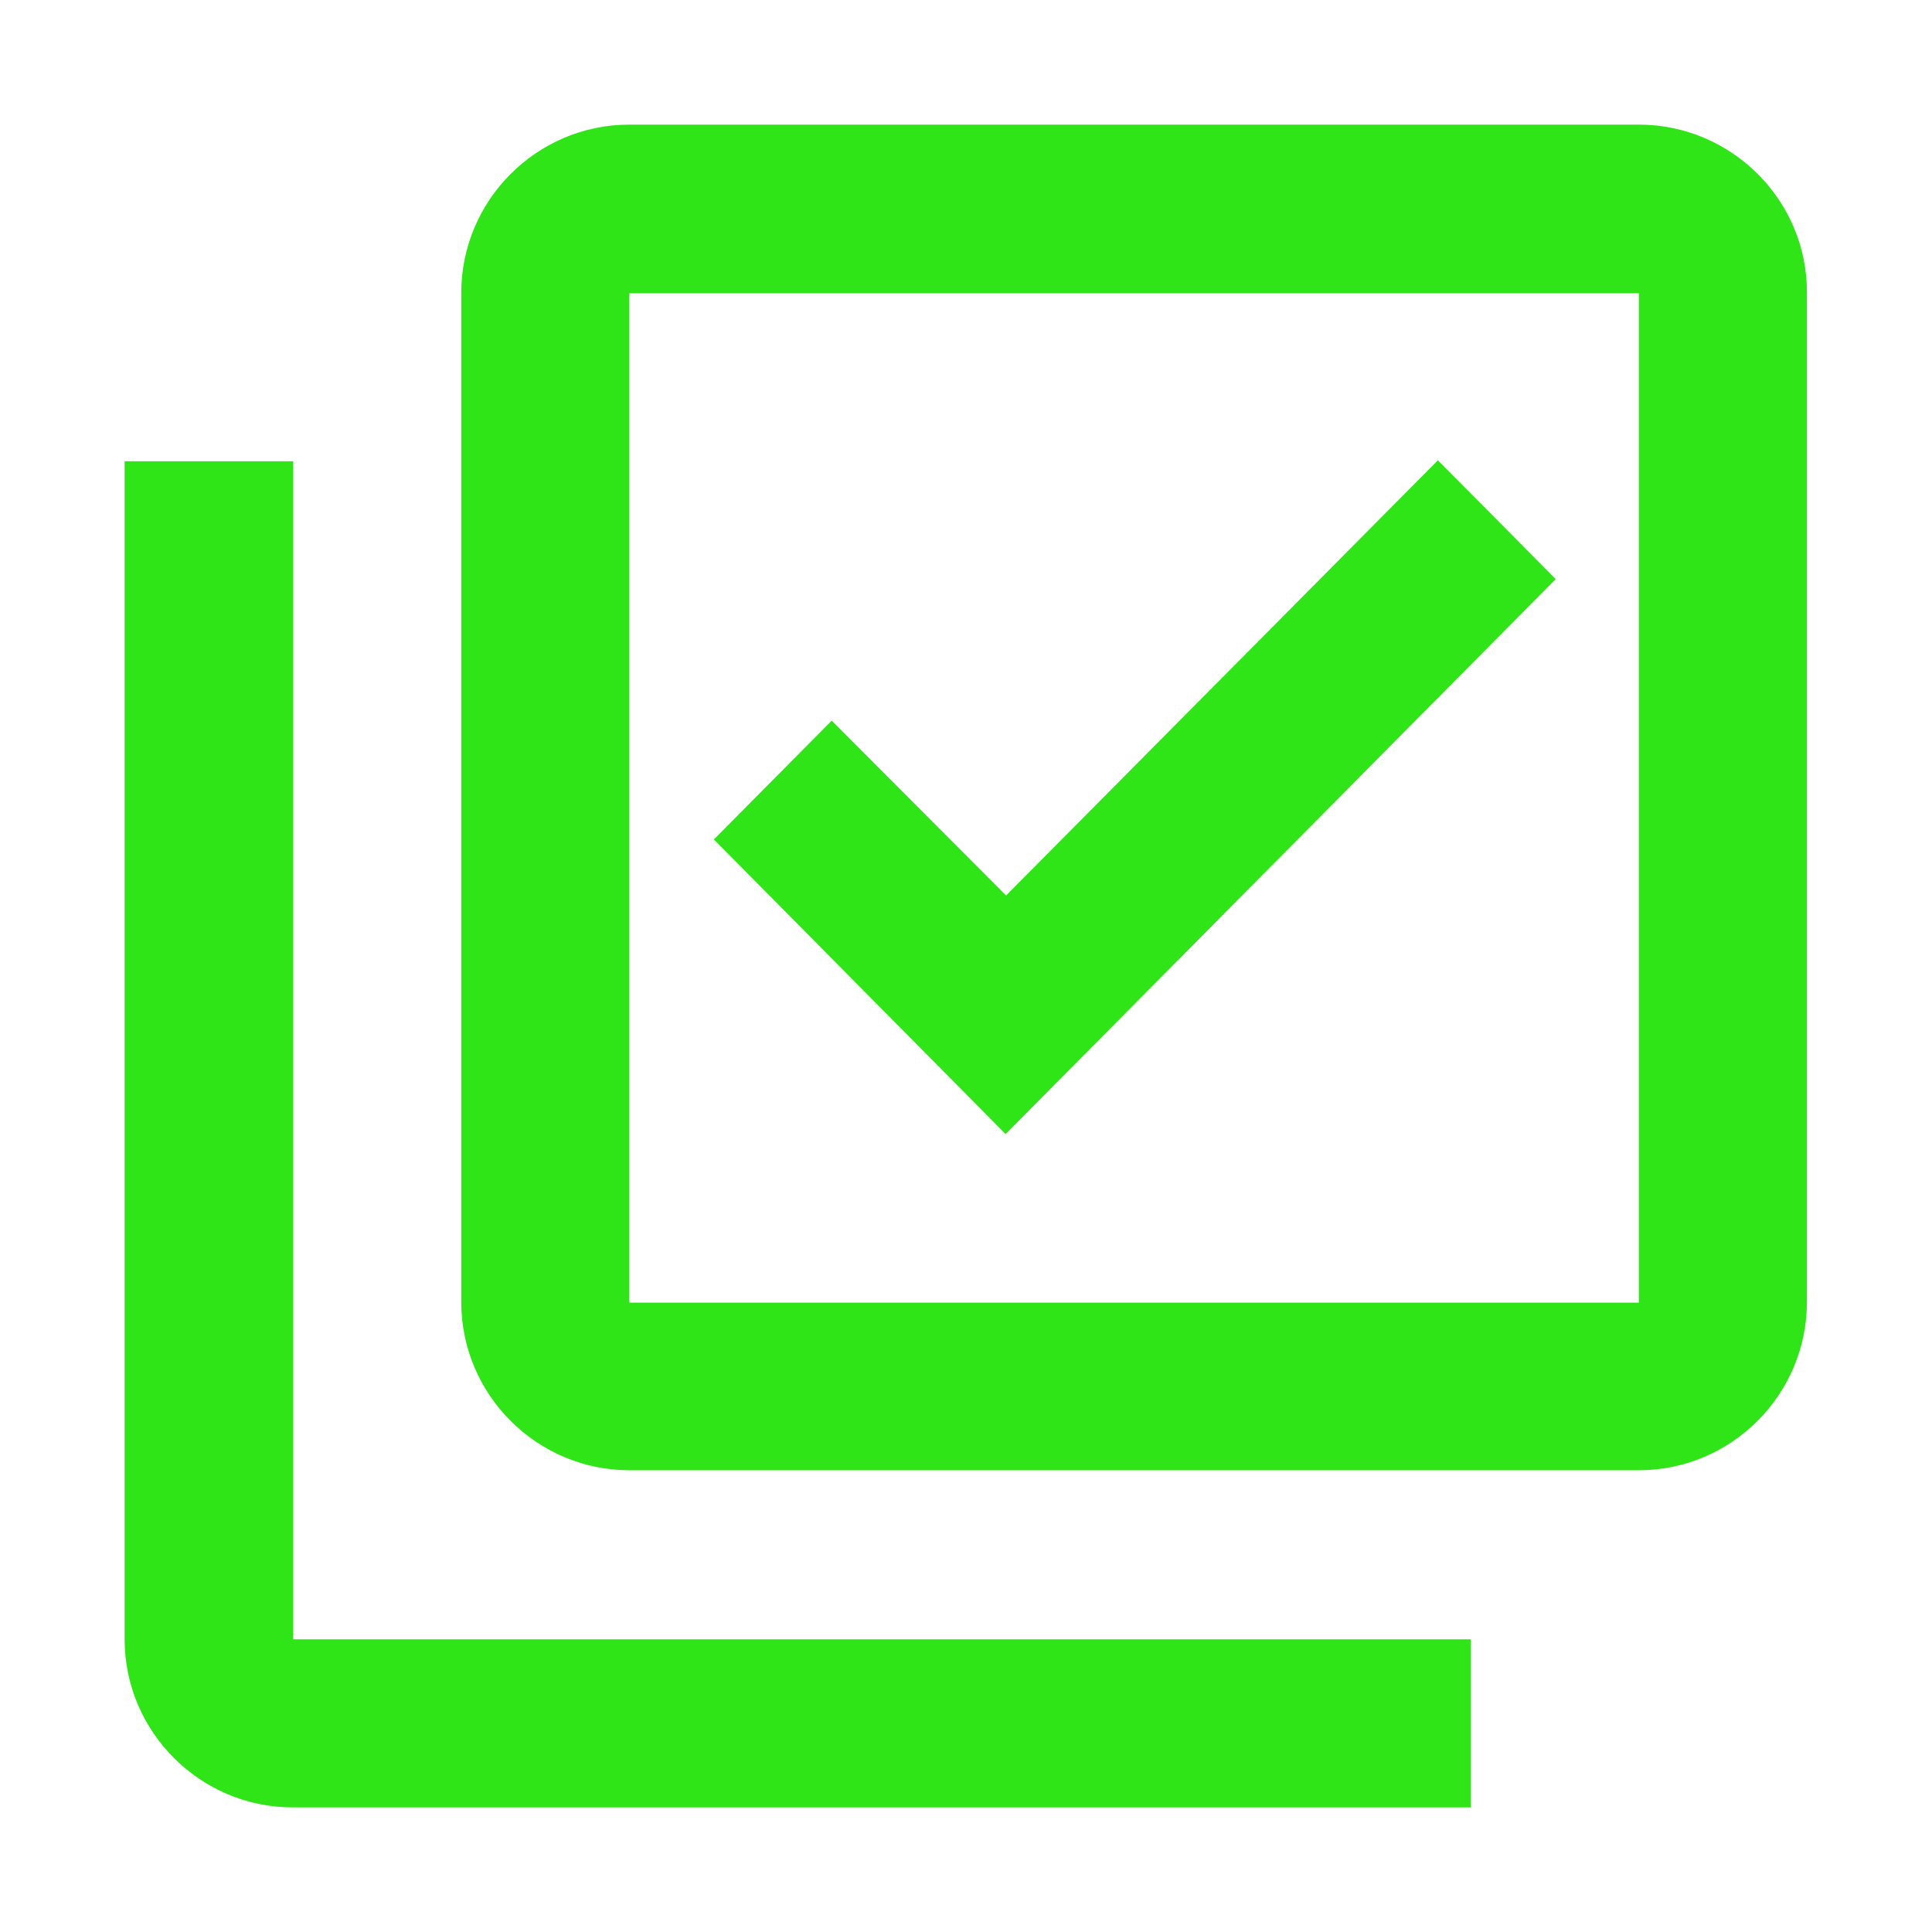 <?xml version="1.0" encoding="utf-8"?>
<!-- Generator: Adobe Illustrator 27.3.1, SVG Export Plug-In . SVG Version: 6.00 Build 0)  -->
<svg version="1.1" id="Ebene_1" xmlns="http://www.w3.org/2000/svg" xmlns:xlink="http://www.w3.org/1999/xlink" x="0px" y="0px"
	 viewBox="0 0 400 400" style="enable-background:new 0 0 400 400;" xml:space="preserve">
<style type="text/css">
	.st0{fill:#30E517;}
</style>
<g>
	<path class="st0" d="M339.3,60.7v209h-209v-209L339.3,60.7 M339.3,25.8h-209c-19.2,0-34.8,15.7-34.8,34.8v209
		c0,19.2,15.7,34.8,34.8,34.8h209c19.2,0,34.8-15.7,34.8-34.8v-209C374.2,41.5,358.5,25.8,339.3,25.8L339.3,25.8z M208.2,234.8
		l-60.4-61l24.4-24.6l36.1,36.2l89.4-90.1l24.4,24.6L208.2,234.8z M60.7,95.5H25.8v243.9c0,19.2,15.7,34.8,34.8,34.8h243.9v-34.8
		H60.7V95.5z"/>
</g>
</svg>
